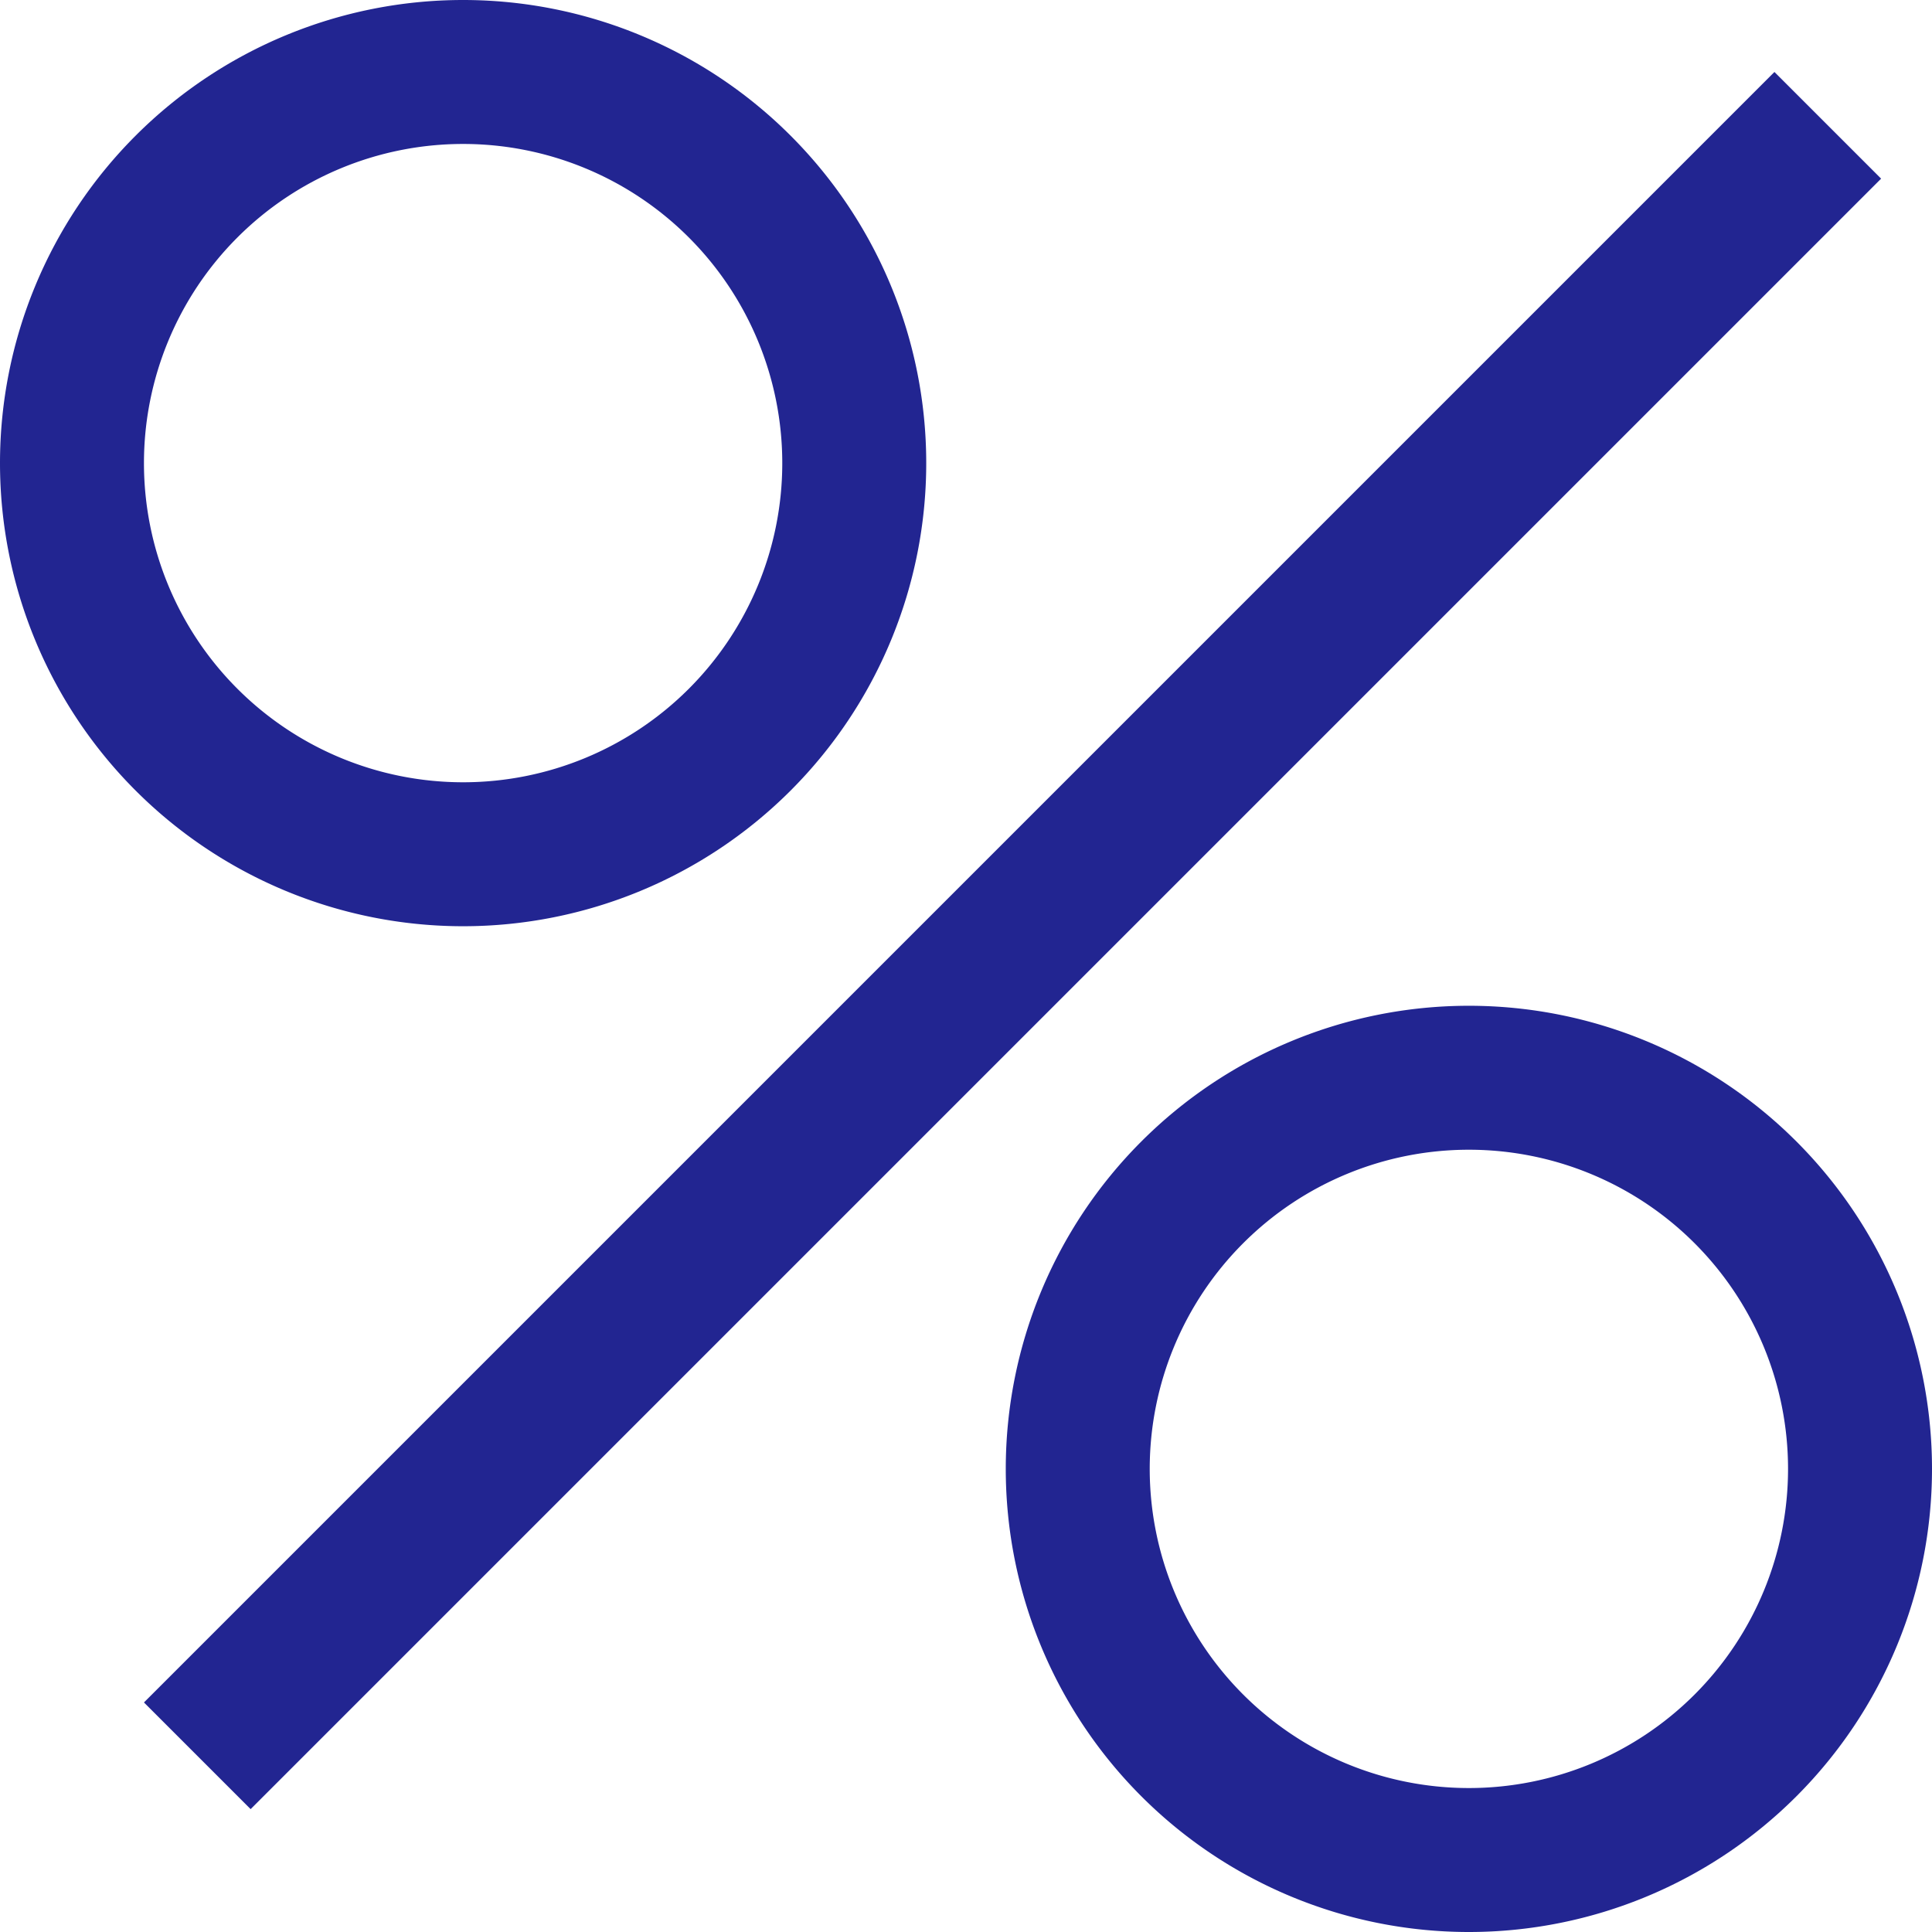 <svg xmlns="http://www.w3.org/2000/svg" width="26.841" height="26.841"><g data-name="Group 1021"><path data-name="Path 1261" d="M6.434 1a5.434 5.434 0 105.434 5.434A5.434 5.434 0 006.434 1z" fill="none" stroke="#222591" stroke-width="2"/><path data-name="Path 1262" d="M20.407 14.973a5.434 5.434 0 105.434 5.434 5.434 5.434 0 00-5.434-5.434z" fill="none" stroke="#222591" stroke-width="2"/><path data-name="Rectangle 1858" fill="#222591" d="M2 23.652L24.652 1l1.482 1.482L3.482 25.134z"/></g></svg>